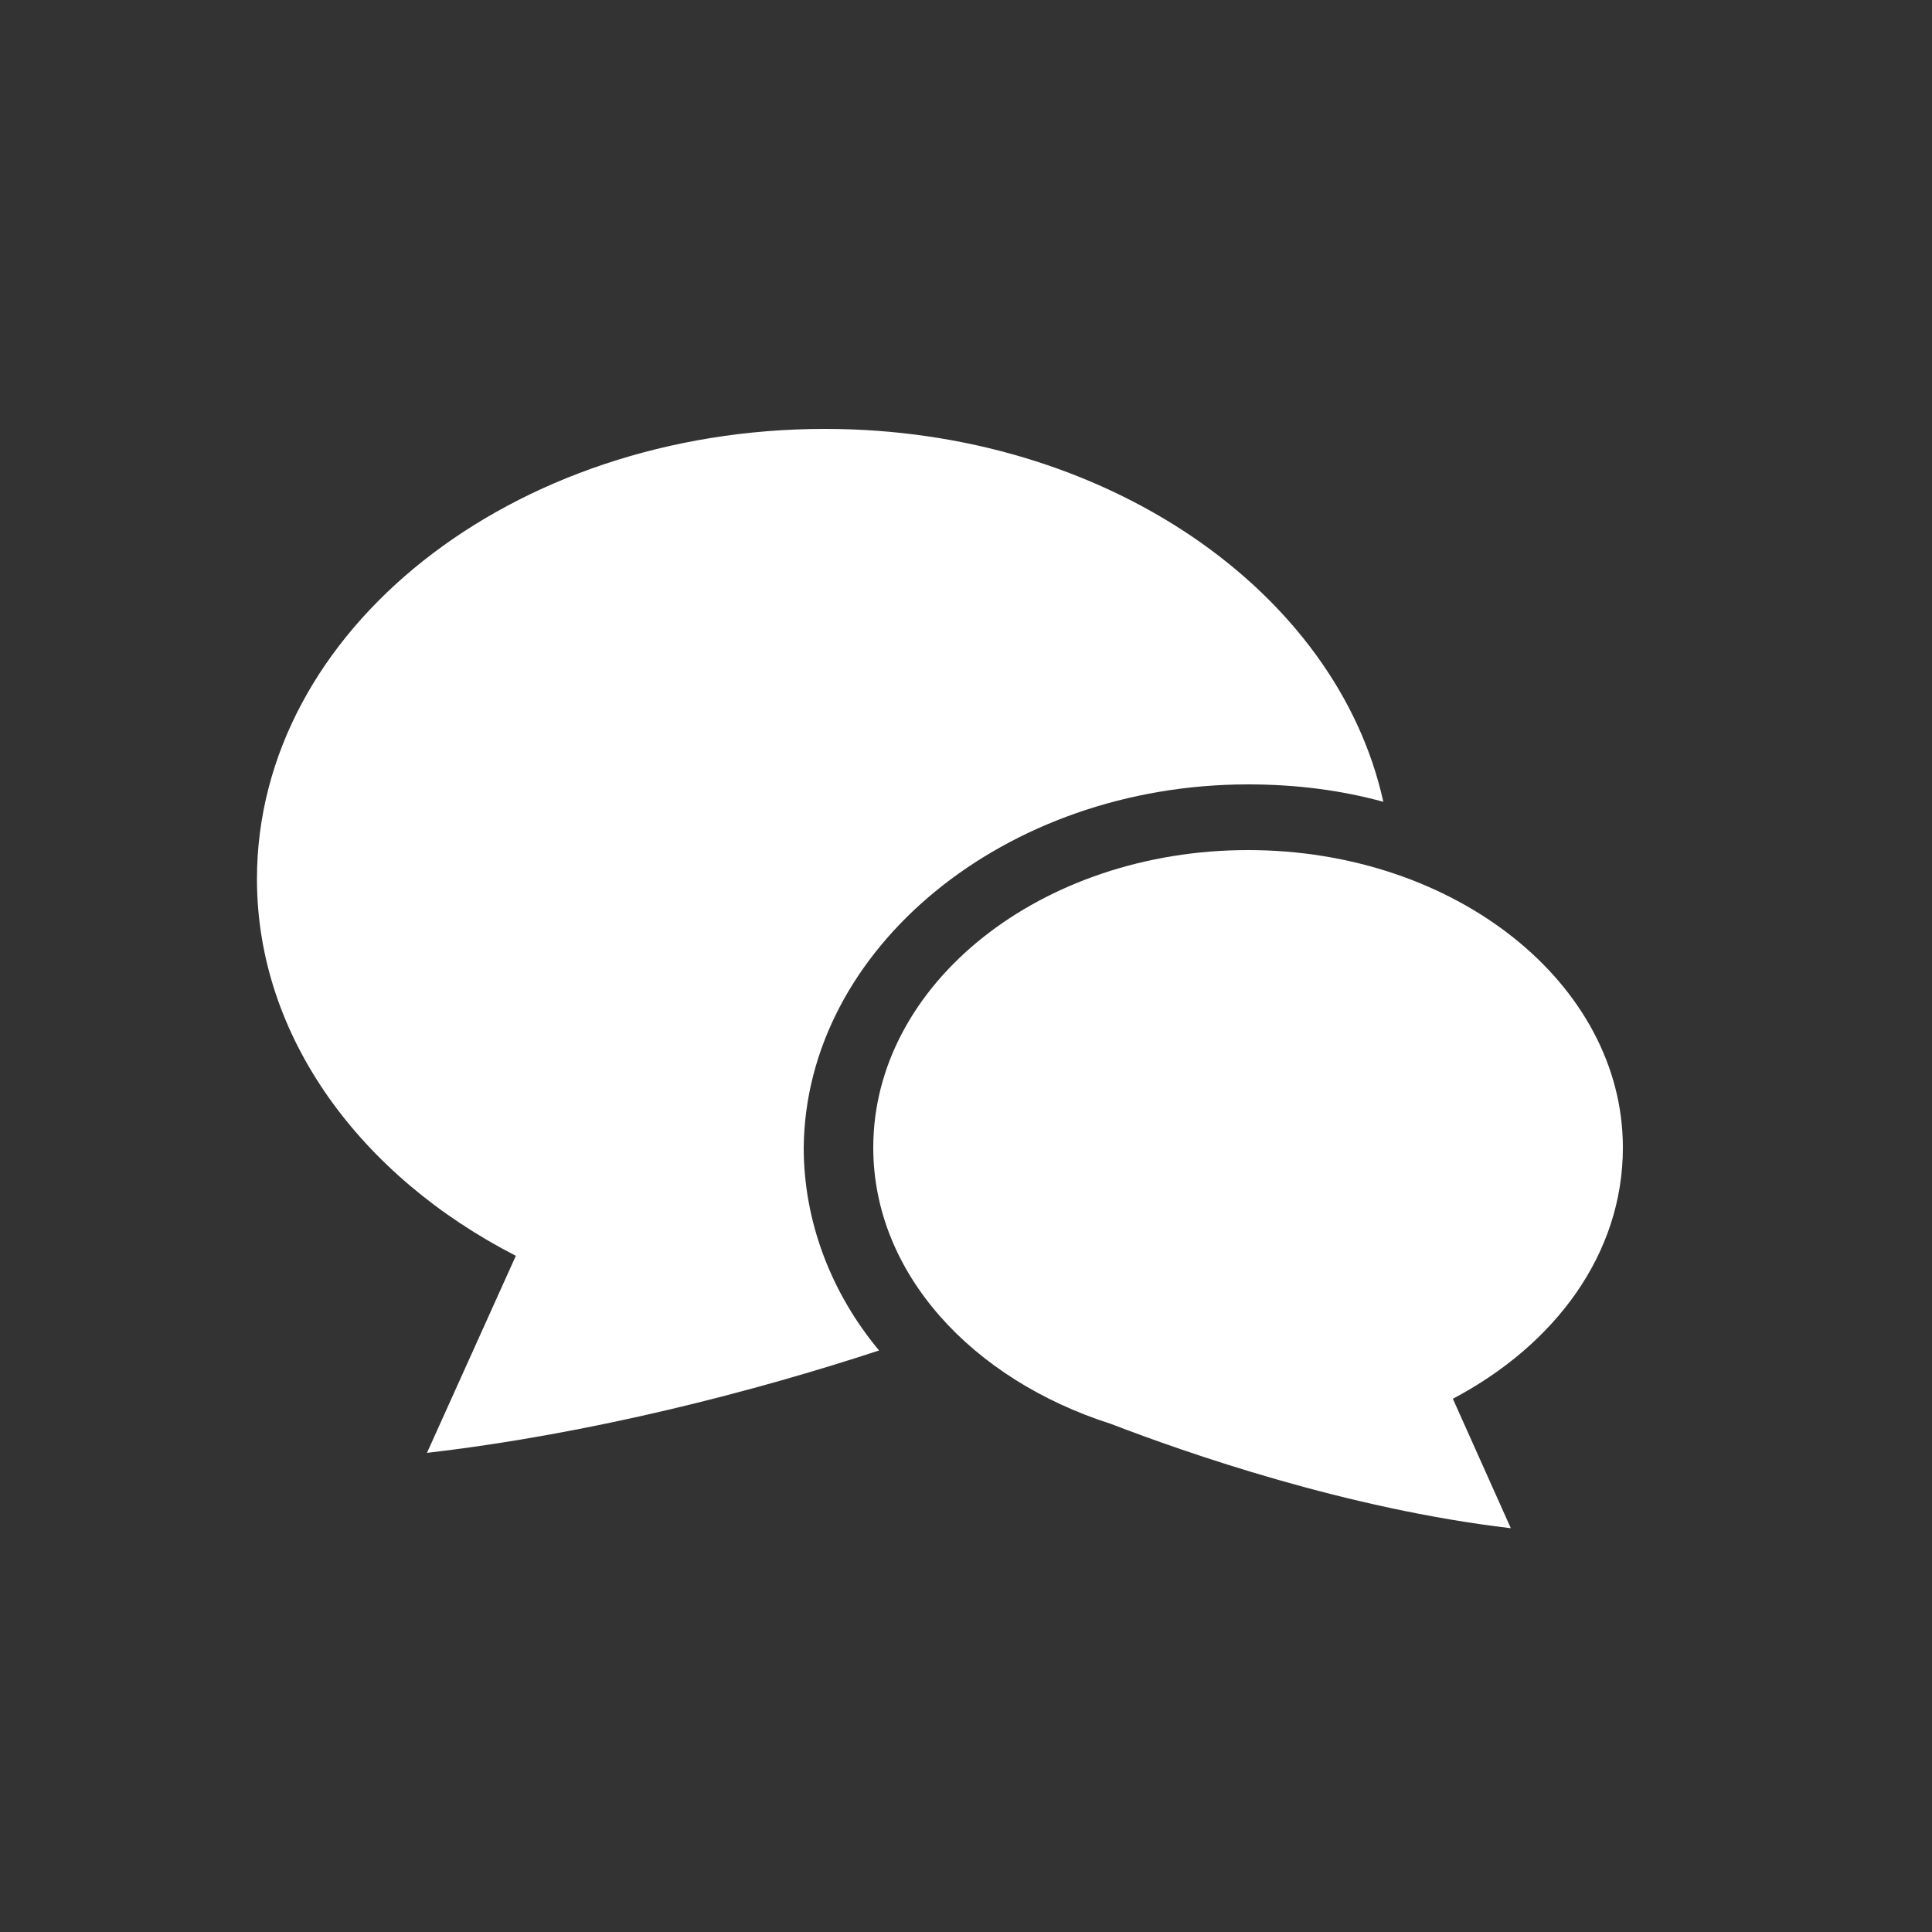 <?xml version="1.0" encoding="utf-8"?>
<!-- Generator: Adobe Illustrator 22.1.0, SVG Export Plug-In . SVG Version: 6.00 Build 0)  -->
<!DOCTYPE svg PUBLIC "-//W3C//DTD SVG 1.1//EN" "http://www.w3.org/Graphics/SVG/1.1/DTD/svg11.dtd">
<svg version="1.1" id="レイヤー_1" xmlns="http://www.w3.org/2000/svg" xmlns:xlink="http://www.w3.org/1999/xlink" x="0px"
	 y="0px" viewBox="0 0 100 100" style="enable-background:new 0 0 100 100;" xml:space="preserve">
<rect x="0" y="0" width="100" height="100" fill="#333333" stroke="none"/>
<style type="text/css">
	.st0{fill:#FFFFFF;}
</style>
<g>
	<path class="st0" d="M64.6,40.6c2.5,0,4.8,0.3,7,0.9c-2.4-10.9-14.4-19.3-28.9-19.3c-16.2,0-29.4,10.4-29.4,23.3
		c0,8.2,5.4,15.4,13.4,19.5l-4.6,10.2c8.6-1,17-3.2,23.4-5.3c-2.5-3-3.9-6.7-3.9-10.5C41.7,49.1,52,40.6,64.6,40.6z"/>
	<path class="st0" d="M84,59.4c0-8.5-8.7-15.4-19.4-15.4c-10.7,0-19.4,6.9-19.4,15.4c0,6.5,5.1,12,12.3,14.3
		c3.9,1.5,12.2,4.4,20.7,5.4l-3-6.7C80.5,69.6,84,64.9,84,59.4z"/>
</g>
</svg>
